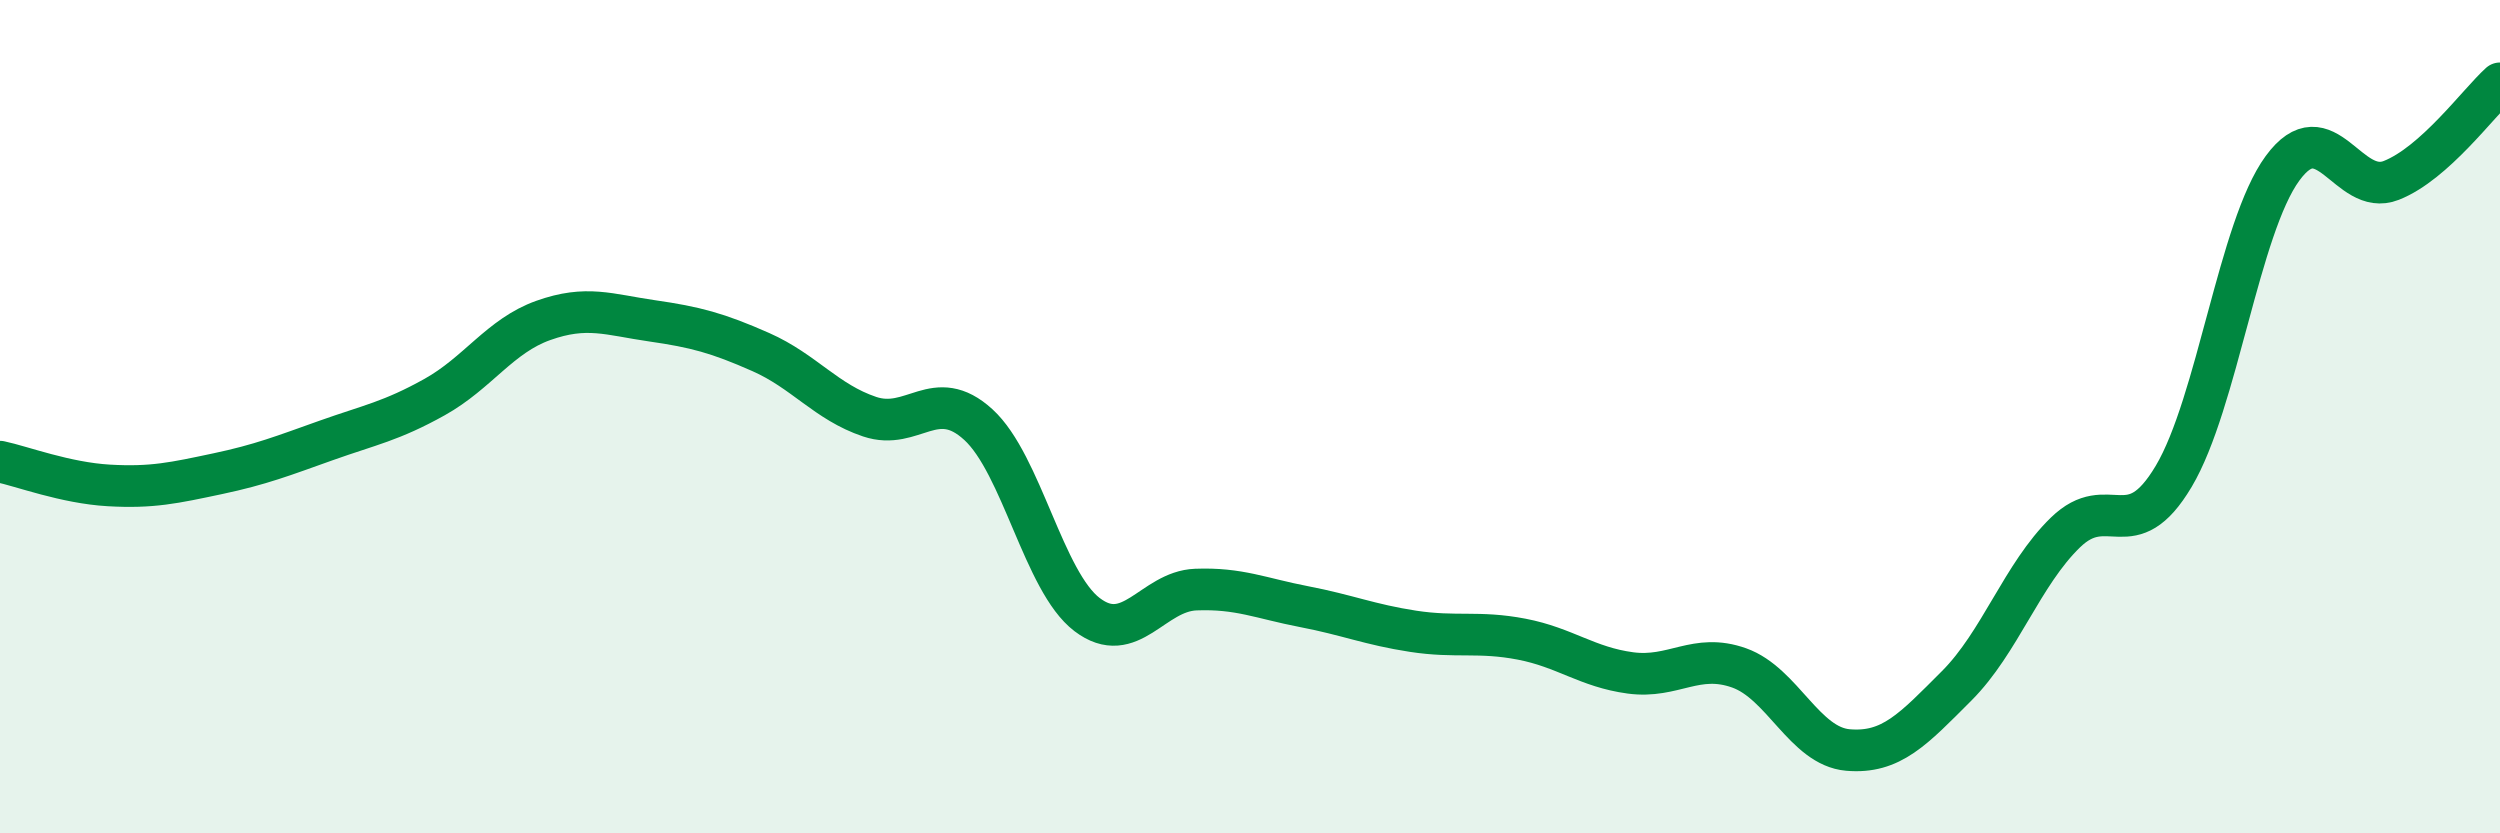 
    <svg width="60" height="20" viewBox="0 0 60 20" xmlns="http://www.w3.org/2000/svg">
      <path
        d="M 0,11.08 C 0.52,11.19 1.57,11.59 2.61,11.65 C 3.65,11.71 4.18,11.59 5.22,11.37 C 6.26,11.15 6.79,10.94 7.83,10.57 C 8.87,10.2 9.39,10.11 10.43,9.53 C 11.47,8.95 12,8.06 13.04,7.69 C 14.08,7.32 14.61,7.55 15.65,7.7 C 16.69,7.85 17.22,7.99 18.26,8.45 C 19.3,8.91 19.83,9.65 20.87,10 C 21.91,10.35 22.44,9.24 23.48,10.19 C 24.52,11.14 25.05,13.96 26.09,14.75 C 27.13,15.54 27.66,14.19 28.7,14.15 C 29.74,14.11 30.26,14.36 31.3,14.56 C 32.34,14.76 32.87,14.99 33.91,15.15 C 34.95,15.31 35.48,15.14 36.52,15.34 C 37.56,15.54 38.09,16.01 39.13,16.15 C 40.17,16.29 40.7,15.66 41.74,16.03 C 42.78,16.4 43.31,17.91 44.35,18 C 45.39,18.09 45.92,17.5 46.96,16.46 C 48,15.42 48.53,13.79 49.57,12.78 C 50.61,11.77 51.13,13.18 52.17,11.43 C 53.21,9.68 53.74,5.46 54.78,4.04 C 55.82,2.62 56.35,4.74 57.39,4.33 C 58.43,3.92 59.48,2.47 60,2L60 20L0 20Z"
        fill="#008740"
        opacity="0.1"
        stroke-linecap="round"
        stroke-linejoin="round"
      />
      <path
        d="M 0,11.08 C 0.52,11.19 1.57,11.59 2.61,11.65 C 3.65,11.71 4.18,11.59 5.22,11.37 C 6.26,11.15 6.79,10.94 7.83,10.57 C 8.87,10.2 9.39,10.11 10.43,9.53 C 11.47,8.95 12,8.06 13.04,7.69 C 14.08,7.32 14.61,7.55 15.65,7.7 C 16.69,7.85 17.22,7.99 18.26,8.45 C 19.3,8.91 19.83,9.65 20.87,10 C 21.91,10.35 22.44,9.24 23.48,10.19 C 24.52,11.14 25.05,13.96 26.09,14.75 C 27.13,15.54 27.66,14.19 28.7,14.15 C 29.74,14.11 30.26,14.36 31.3,14.56 C 32.34,14.76 32.87,14.99 33.91,15.15 C 34.95,15.31 35.48,15.14 36.52,15.34 C 37.56,15.54 38.09,16.01 39.13,16.15 C 40.17,16.29 40.7,15.66 41.74,16.03 C 42.78,16.4 43.31,17.91 44.35,18 C 45.39,18.09 45.92,17.5 46.96,16.46 C 48,15.42 48.53,13.79 49.57,12.78 C 50.61,11.77 51.13,13.18 52.17,11.43 C 53.21,9.68 53.74,5.46 54.78,4.04 C 55.82,2.62 56.35,4.74 57.39,4.33 C 58.43,3.92 59.48,2.47 60,2"
        stroke="#008740"
        stroke-width="1"
        fill="none"
        stroke-linecap="round"
        stroke-linejoin="round"
      />
    </svg>
  